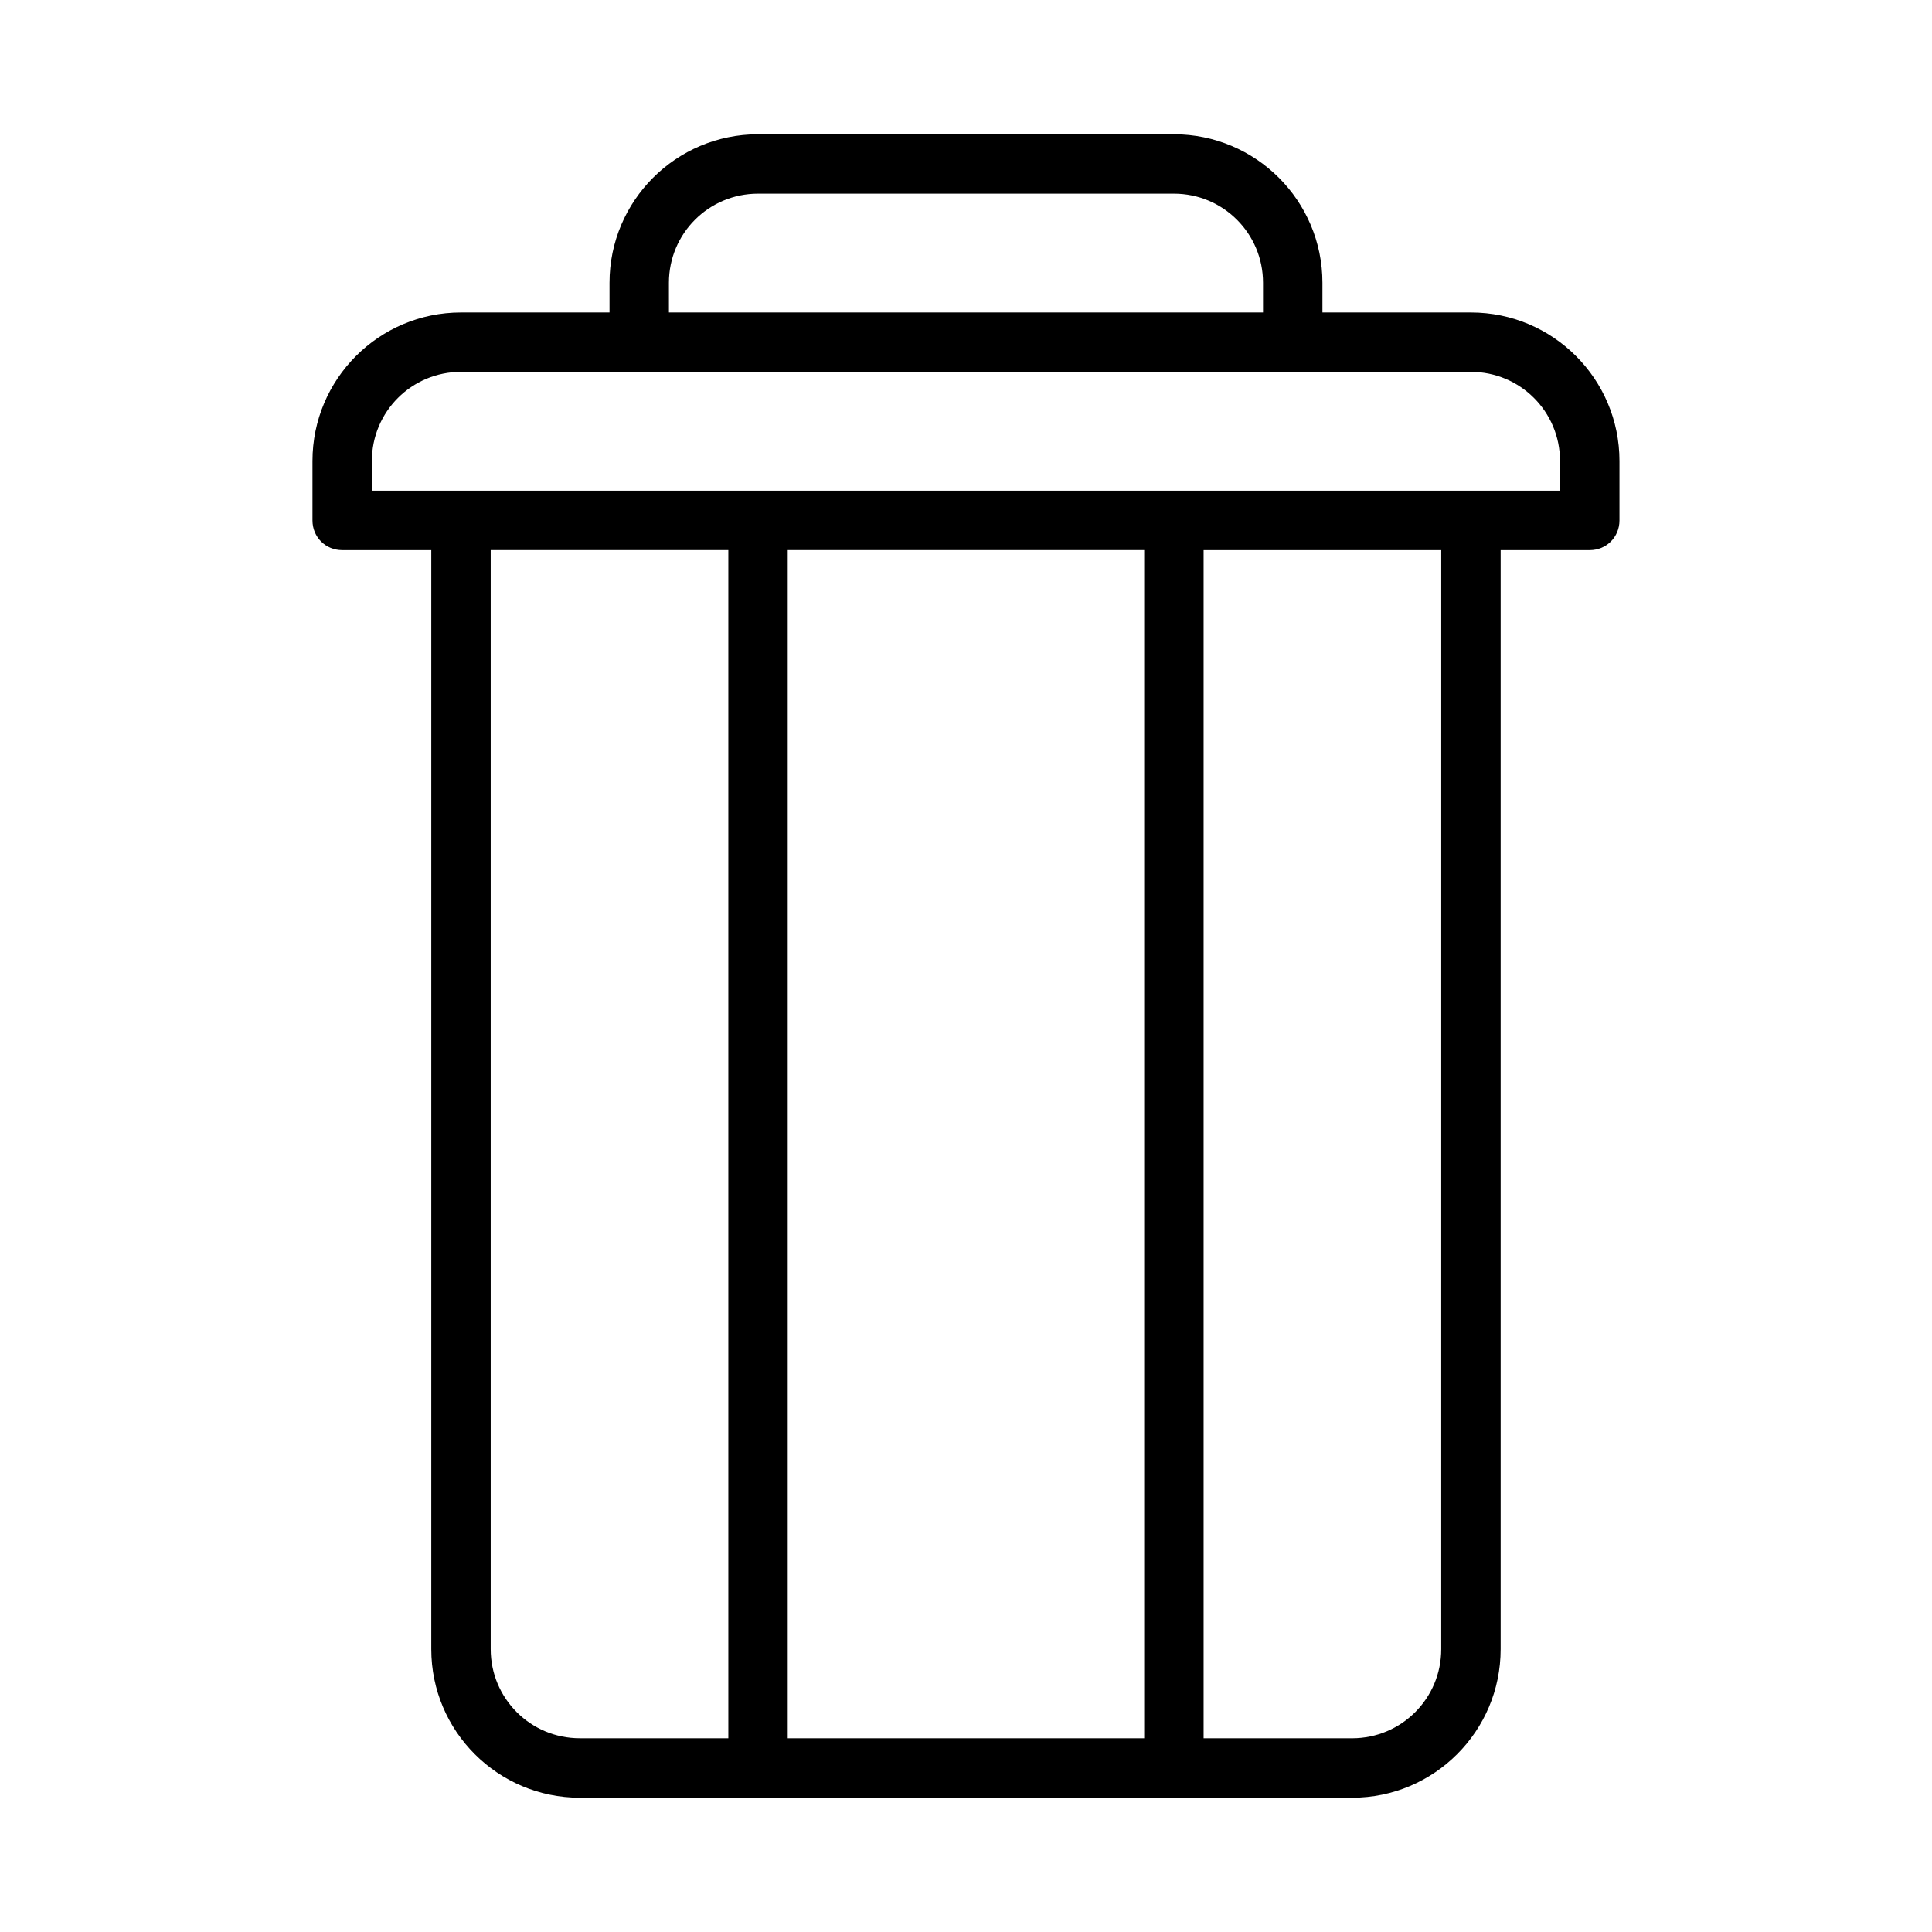 <?xml version="1.0" encoding="UTF-8"?>
<!-- The Best Svg Icon site in the world: iconSvg.co, Visit us! https://iconsvg.co -->
<svg fill="#000000" width="800px" height="800px" version="1.1" viewBox="144 144 512 512" xmlns="http://www.w3.org/2000/svg">
 <path d="m533.82 226.81h-39.363v-7.871c0-21.727-17.633-39.359-39.359-39.359h-110.21c-21.727 0-39.359 17.633-39.359 39.359v7.871h-39.359c-21.727 0-39.363 17.637-39.363 39.363v15.742c0 4.41 3.465 7.871 7.875 7.871h23.613v291.27c0 21.727 17.633 39.359 39.363 39.359h204.67c21.727 0 39.359-17.633 39.359-39.359v-291.27h23.617c4.406 0 7.871-3.461 7.871-7.871v-15.742c0-21.727-17.633-39.363-39.359-39.363zm-212.55-7.871c0-13.066 10.551-23.617 23.617-23.617h110.21c13.07 0 23.617 10.551 23.617 23.617v7.871h-157.44zm-47.23 362.11v-291.27h62.977v314.88h-39.359c-13.07 0-23.617-10.551-23.617-23.617zm173.18-291.27v314.88h-94.465v-314.88zm78.719 291.27c0 13.066-10.547 23.617-23.617 23.617h-39.355v-314.88h62.977zm31.488-307.01h-314.88v-7.871c0-13.07 10.547-23.617 23.617-23.617h267.64c13.07 0 23.617 10.547 23.617 23.617z"/>
</svg>